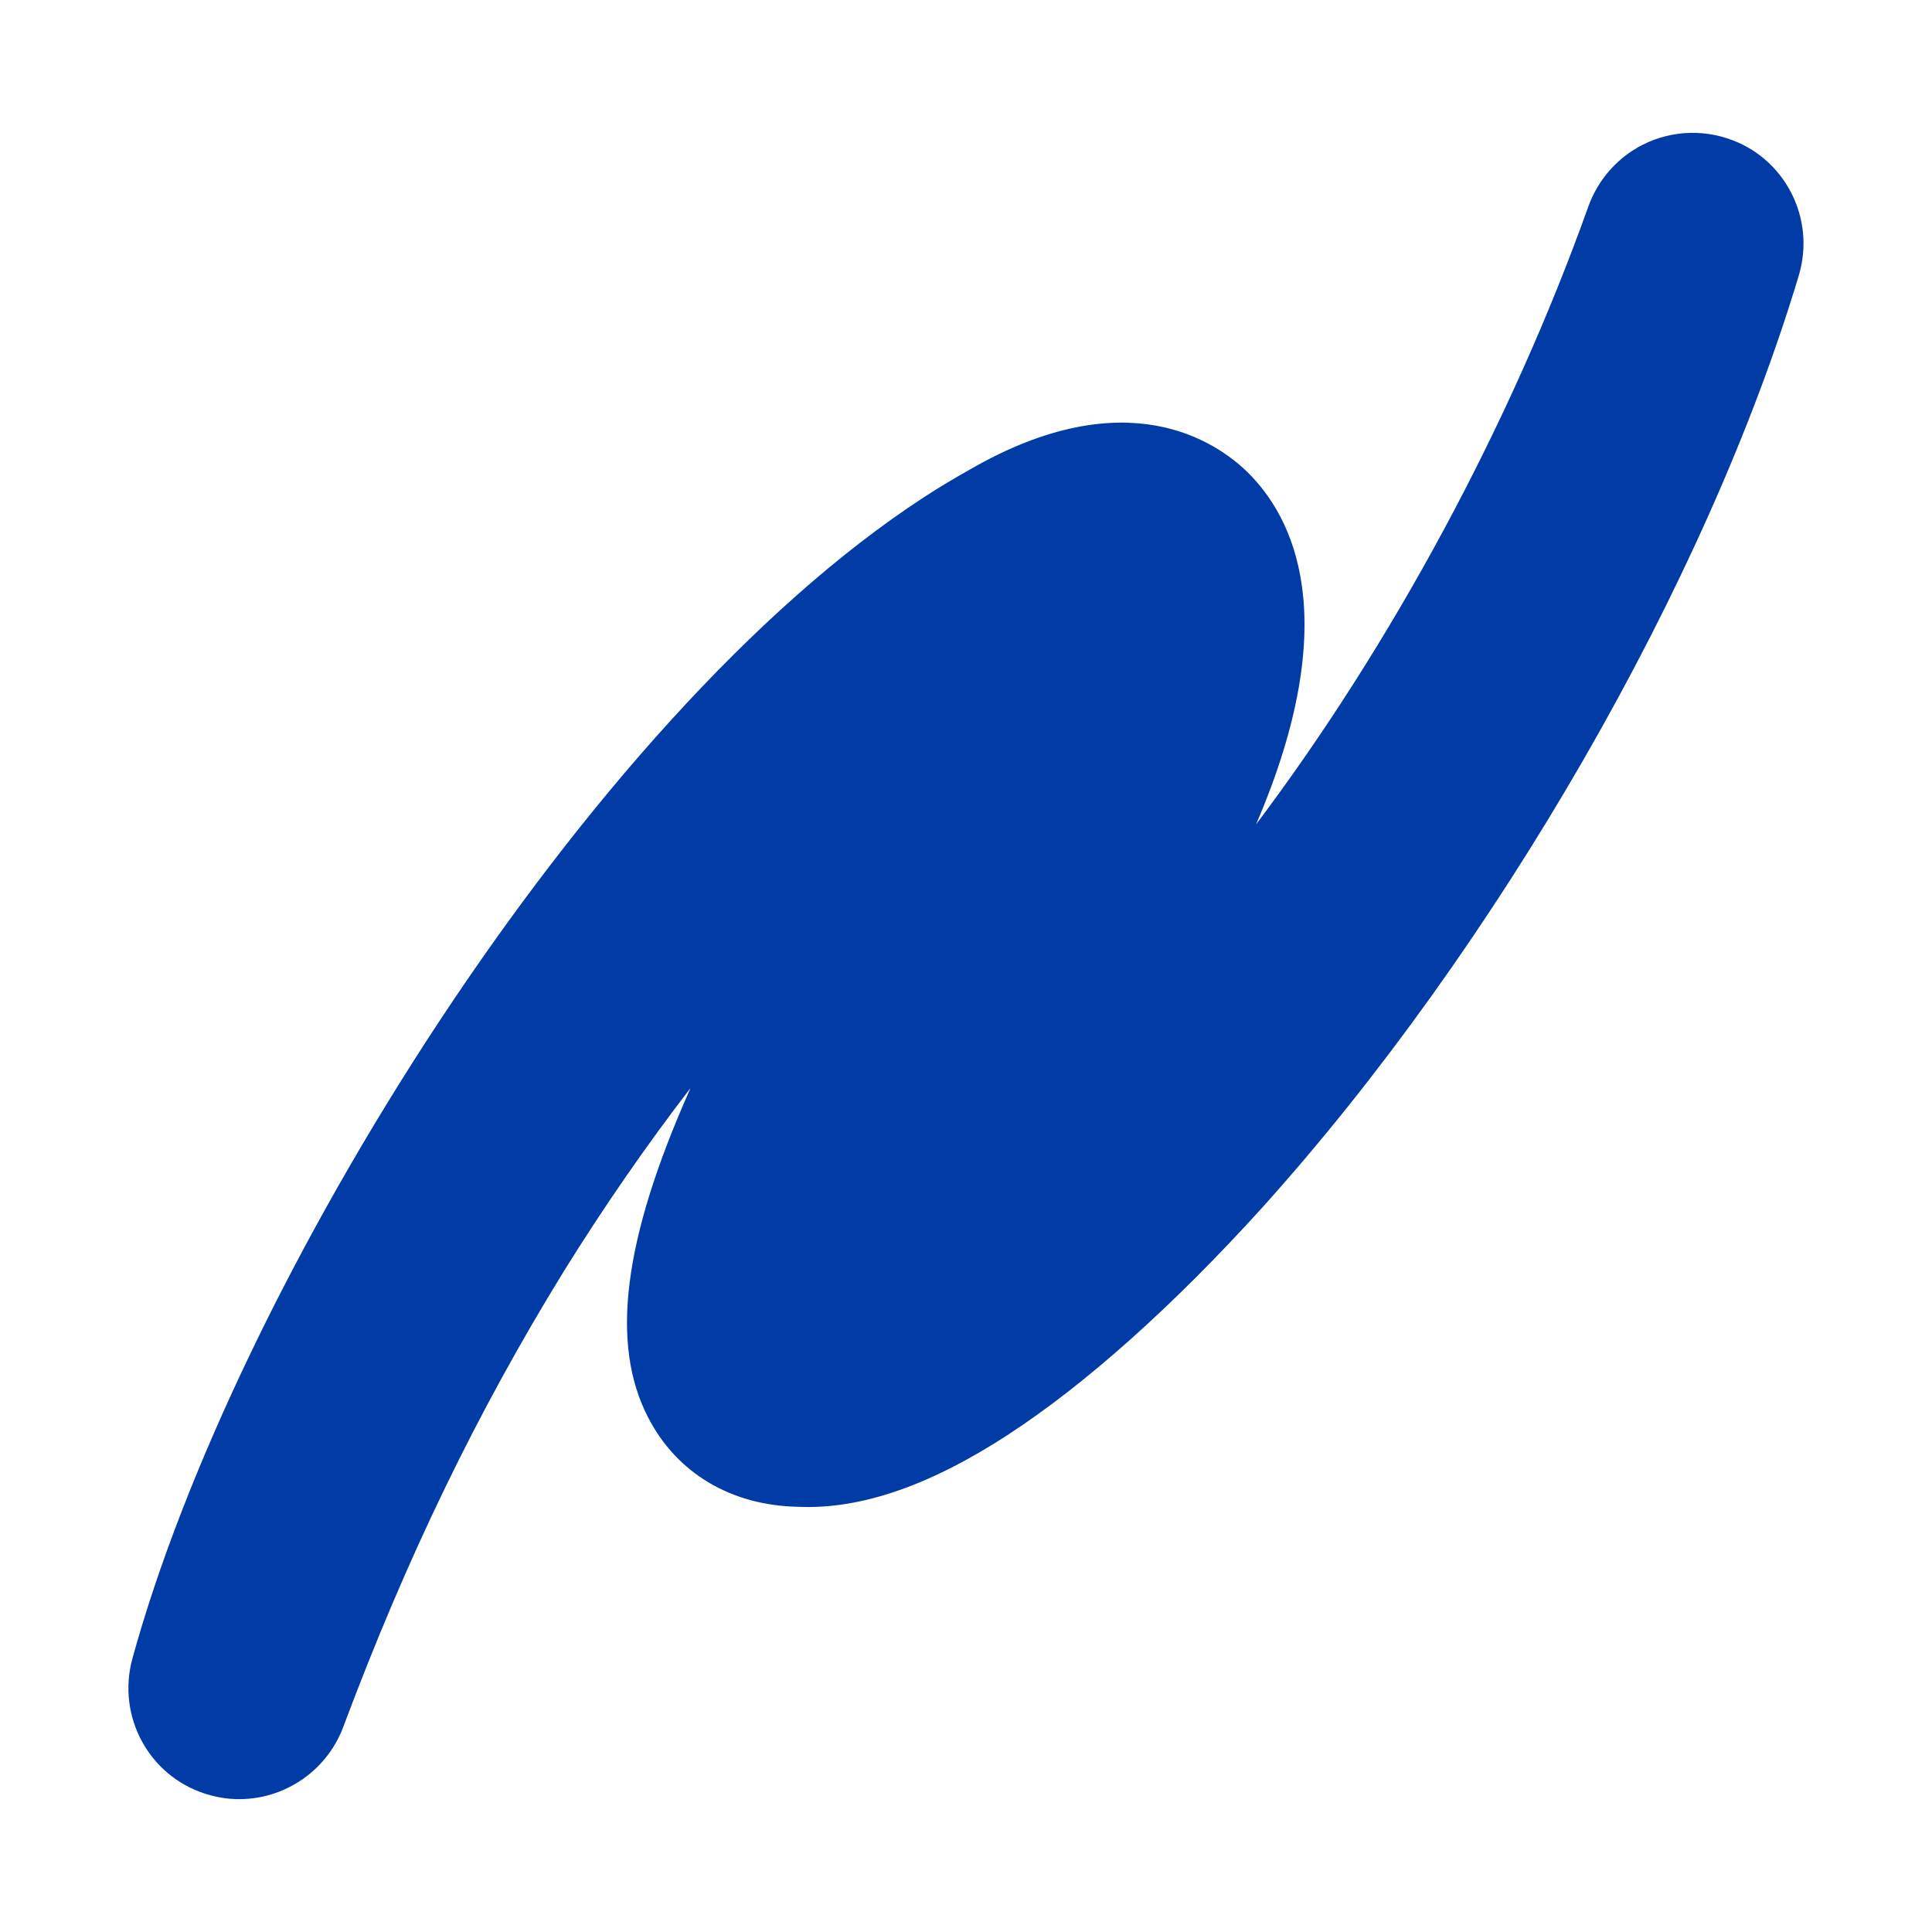 <svg xmlns="http://www.w3.org/2000/svg" version="1.1" xmlns:xlink="http://www.w3.org/1999/xlink" width="512" height="512"><svg xmlns="http://www.w3.org/2000/svg" viewBox="0 0 512 512">
	<path d="M267.39 380.06c-20.94 13.65-39.34 20.04-56.09 19.25-17.55-.38-31.94-8.9-39.53-23.65-10.12-19.55-6.61-47.14 10.99-86.78.03-.14.14-.33.17-.47-11.36 14.8-22.65 31-33.48 48.44-22.96 37.29-41.61 75.71-58.5 120.85-2.28 6.02-6.35 10.95-11.46 14.28-7.2 4.7-16.35 6.24-25.14 3.37-14.96-4.81-23.42-20.55-19.27-35.79 27.03-98.43 119.79-249.14 209.68-307.73 4.1-2.68 8.32-5.18 12.34-7.44 41.38-23.87 65.28-7.34 73.6.84 11.72 11.58 25.84 38.18 2.17 93.24 35.83-47.59 67.41-105.89 88.06-163.76 2.26-6.25 6.44-11.36 11.64-14.75 7.2-4.7 16.4-6.15 25.19-3.29 15.15 4.93 23.52 21.07 18.93 36.36-24.36 81.29-80.2 178.21-142.26 247.08-23.46 25.91-46.69 46.67-67.05 59.94Z" fill="#013ca6"></path>
</svg><style>@media (prefers-color-scheme: light) { :root { filter: none; } }
@media (prefers-color-scheme: dark) { :root { filter: none; } }
</style></svg>